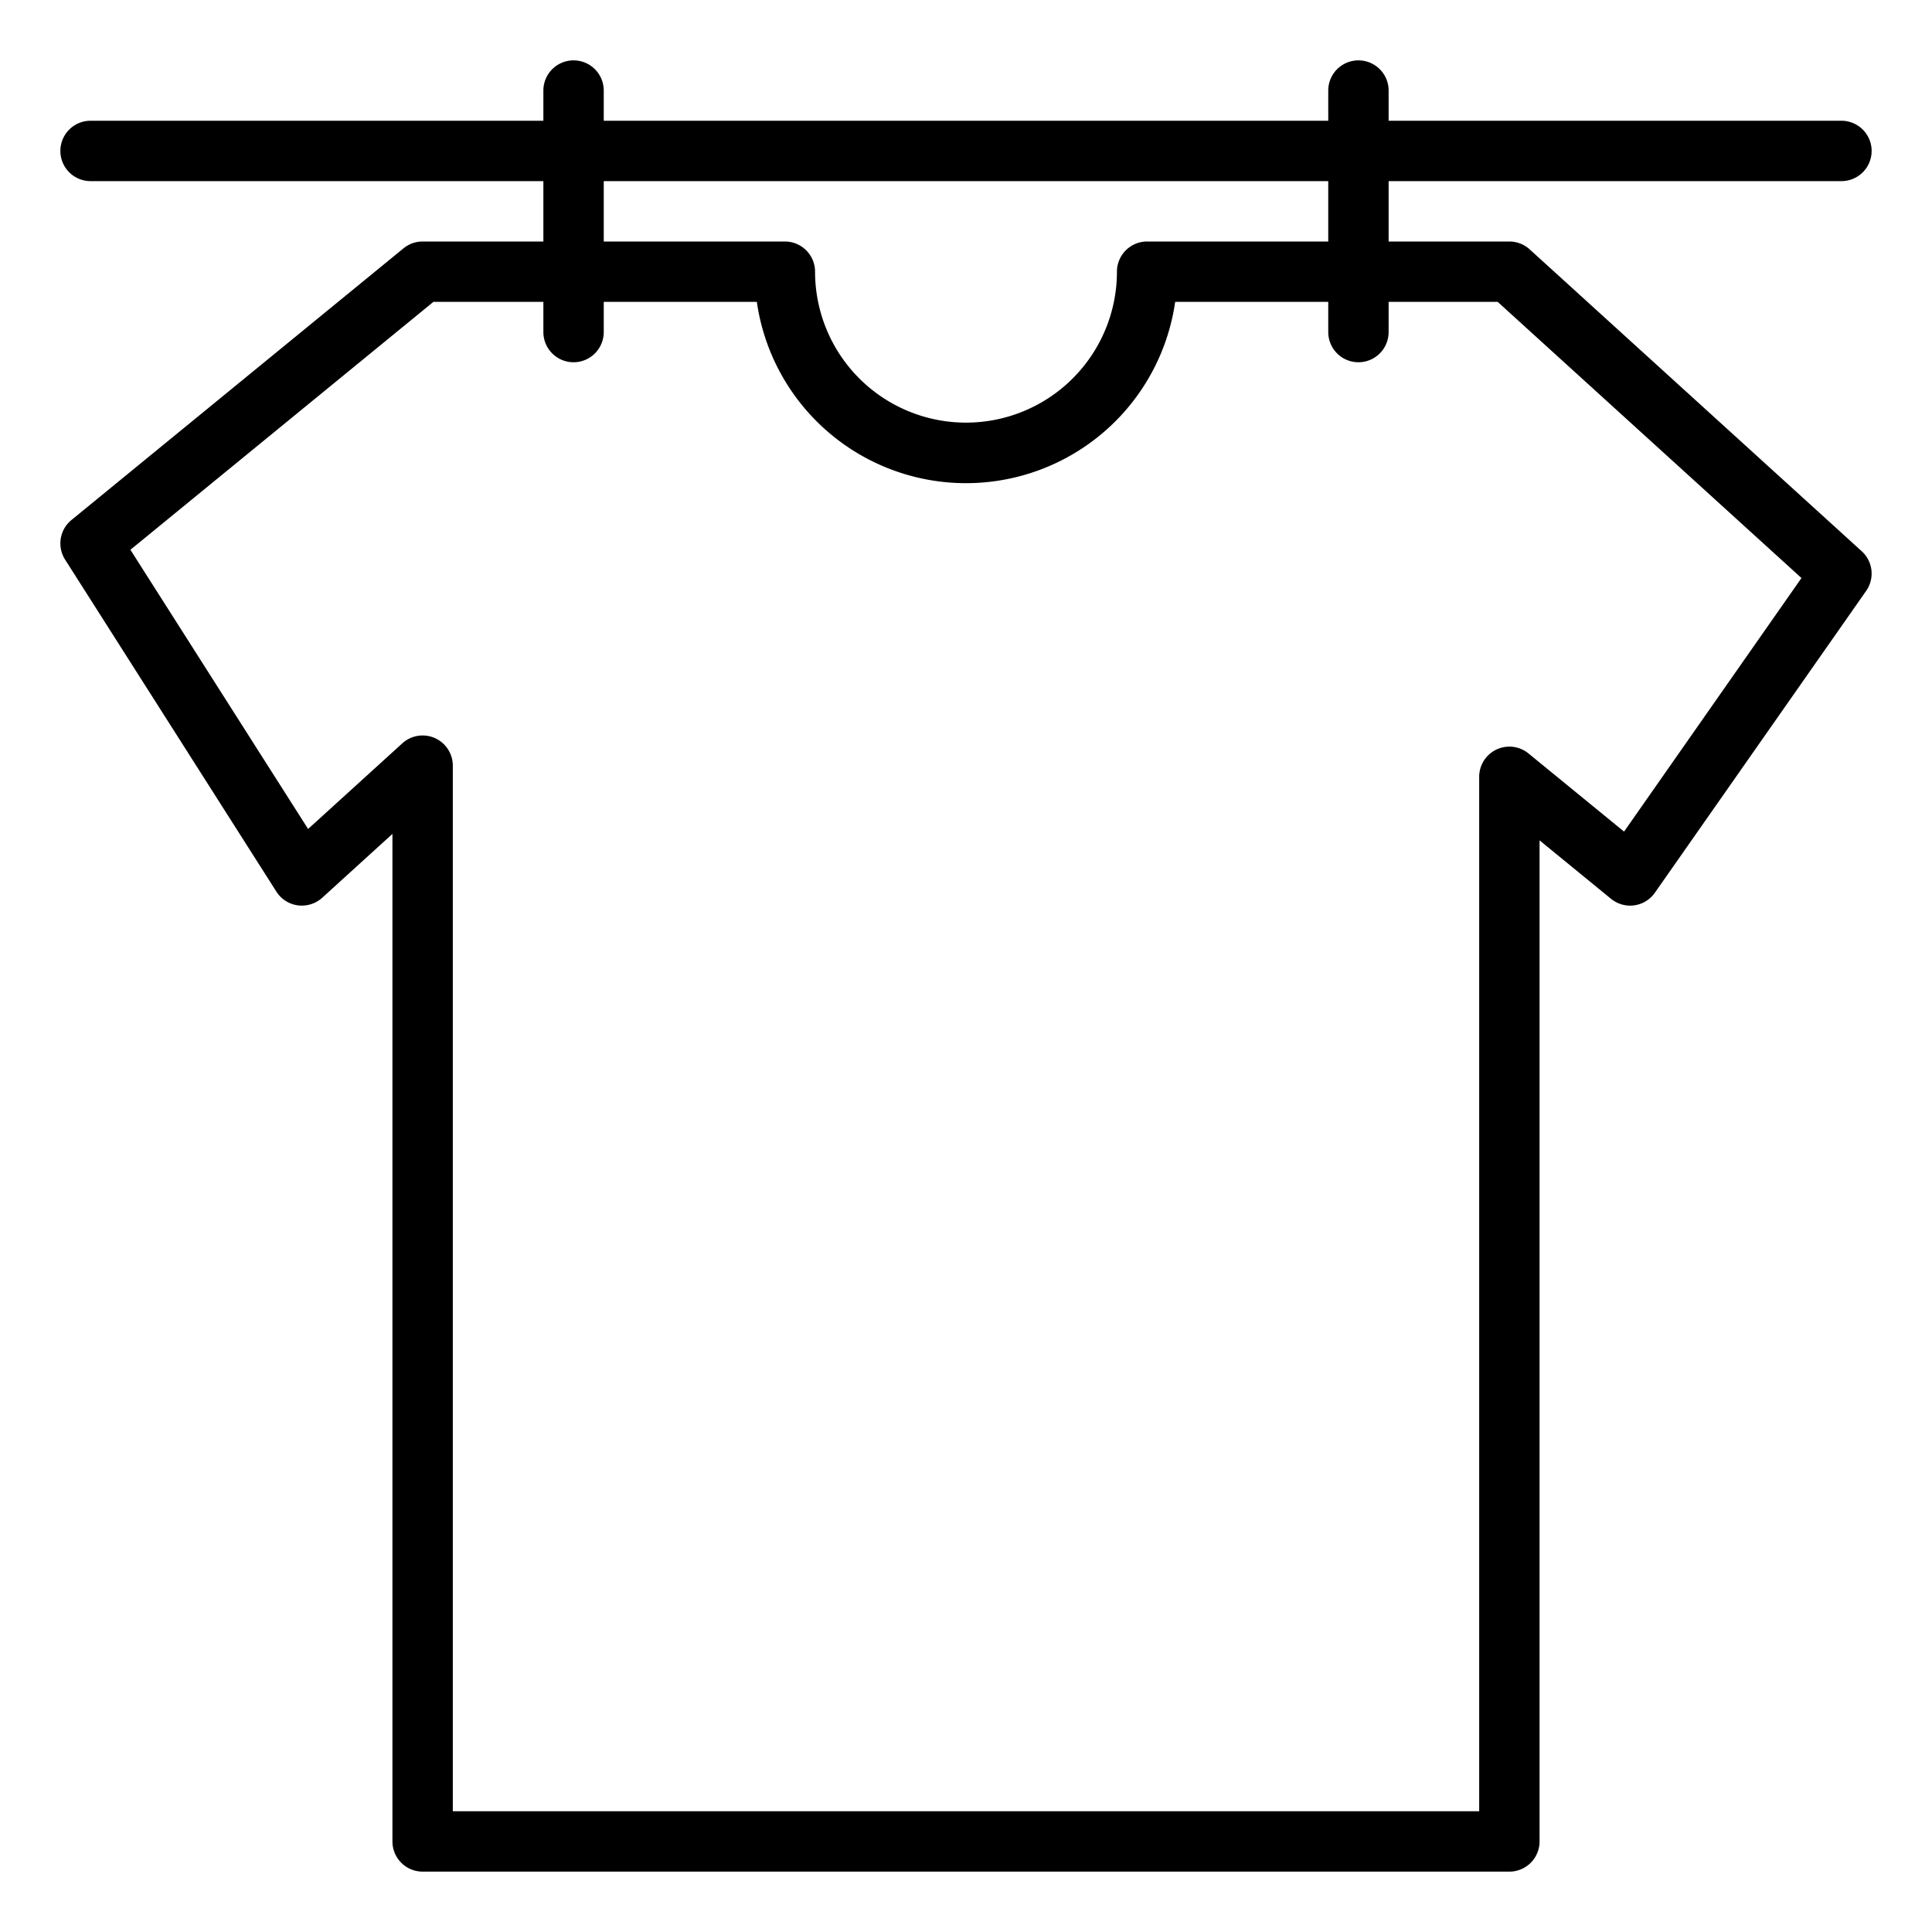 <svg xmlns="http://www.w3.org/2000/svg" xmlns:xlink="http://www.w3.org/1999/xlink" width="100%" height="100%" viewBox="0 0 64 64">
    <path d="M61,4H46V3a1,1,0,0,0-2,0V4H20V3a1,1,0,0,0-2,0V4H3A1,1,0,0,0,3,6H18V8H14a1,1,0,0,0-.633.226l-11,9a1,1,0,0,0-.211,1.311l7,11a1,1,0,0,0,.711.454,1.009,1.009,0,0,0,.806-.251L13,27.624V61a1,1,0,0,0,1,1H50a1,1,0,0,0,1-1V27.838l2.367,1.936a1,1,0,0,0,1.452-.2l7-10a1,1,0,0,0-.146-1.313l-11-10A1,1,0,0,0,50,8H46V6H61a1,1,0,0,0,0-2ZM49.613,10l10.063,9.148-5.877,8.4-3.166-2.589A1,1,0,0,0,49,25.728V60H15V25.364a1,1,0,0,0-1.673-.74l-3.121,2.837L4.32,18.212,14.357,10H18v1a1,1,0,0,0,2,0V10h5.071a7,7,0,0,0,13.858,0H44v1a1,1,0,0,0,2,0V10ZM44,8H38a1,1,0,0,0-1,1A5,5,0,0,1,27,9a1,1,0,0,0-1-1H20V6H44Z" />
</svg>
